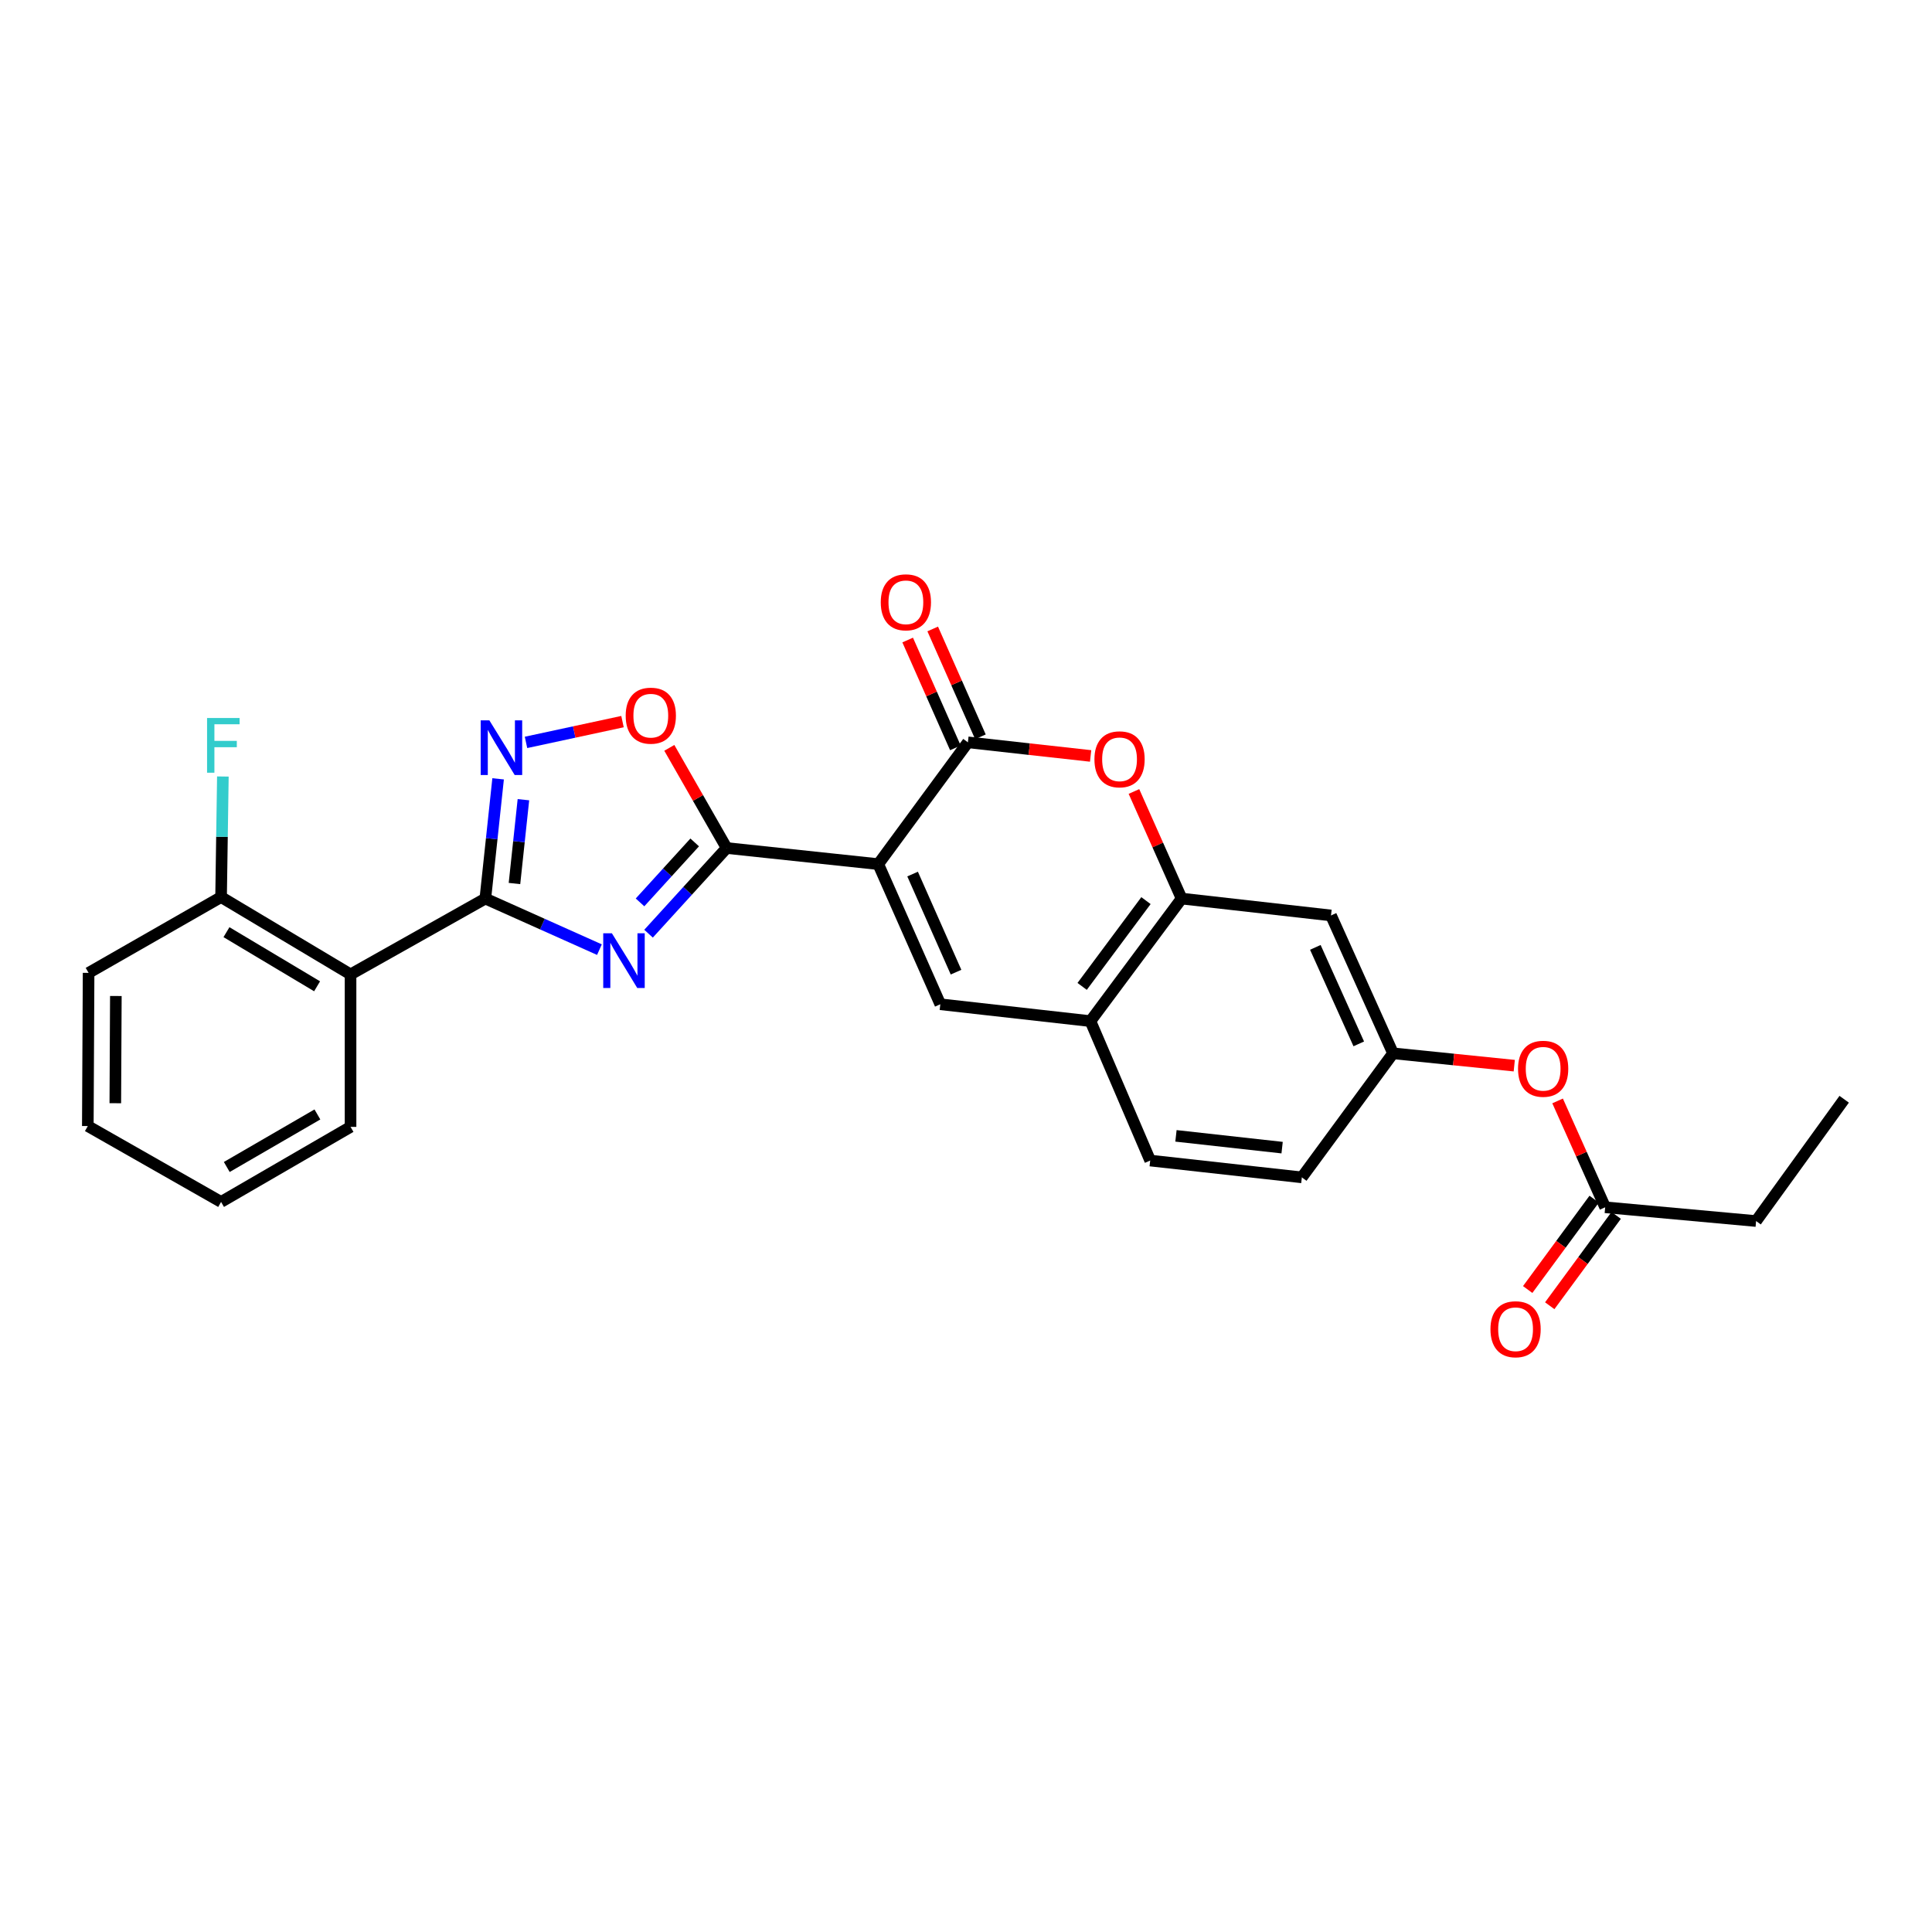 <?xml version='1.0' encoding='iso-8859-1'?>
<svg version='1.1' baseProfile='full'
              xmlns='http://www.w3.org/2000/svg'
                      xmlns:rdkit='http://www.rdkit.org/xml'
                      xmlns:xlink='http://www.w3.org/1999/xlink'
                  xml:space='preserve'
width='1000px' height='1000px' viewBox='0 0 1000 1000'>
<!-- END OF HEADER -->
<rect style='opacity:1.0;fill:#FFFFFF;stroke:none' width='1000' height='1000' x='0' y='0'> </rect>
<path class='bond-1' d='M 454.586,447.269 L 376.108,438.933' style='fill:none;fill-rule:evenodd;stroke:#000000;stroke-width:6px;stroke-linecap:butt;stroke-linejoin:miter;stroke-opacity:1' />
<path class='bond-3' d='M 454.586,447.269 L 500.984,384.229' style='fill:none;fill-rule:evenodd;stroke:#000000;stroke-width:6px;stroke-linecap:butt;stroke-linejoin:miter;stroke-opacity:1' />
<path class='bond-5' d='M 454.586,447.269 L 486.704,519.803' style='fill:none;fill-rule:evenodd;stroke:#000000;stroke-width:6px;stroke-linecap:butt;stroke-linejoin:miter;stroke-opacity:1' />
<path class='bond-5' d='M 472.36,452.412 L 494.843,503.186' style='fill:none;fill-rule:evenodd;stroke:#000000;stroke-width:6px;stroke-linecap:butt;stroke-linejoin:miter;stroke-opacity:1' />
<path class='bond-0' d='M 335.683,483.275 L 355.896,461.104' style='fill:none;fill-rule:evenodd;stroke:#0000FF;stroke-width:6px;stroke-linecap:butt;stroke-linejoin:miter;stroke-opacity:1' />
<path class='bond-0' d='M 355.896,461.104 L 376.108,438.933' style='fill:none;fill-rule:evenodd;stroke:#000000;stroke-width:6px;stroke-linecap:butt;stroke-linejoin:miter;stroke-opacity:1' />
<path class='bond-0' d='M 331.275,467.077 L 345.424,451.557' style='fill:none;fill-rule:evenodd;stroke:#0000FF;stroke-width:6px;stroke-linecap:butt;stroke-linejoin:miter;stroke-opacity:1' />
<path class='bond-0' d='M 345.424,451.557 L 359.573,436.037' style='fill:none;fill-rule:evenodd;stroke:#000000;stroke-width:6px;stroke-linecap:butt;stroke-linejoin:miter;stroke-opacity:1' />
<path class='bond-2' d='M 310.266,491.531 L 280.737,478.315' style='fill:none;fill-rule:evenodd;stroke:#0000FF;stroke-width:6px;stroke-linecap:butt;stroke-linejoin:miter;stroke-opacity:1' />
<path class='bond-2' d='M 280.737,478.315 L 251.209,465.1' style='fill:none;fill-rule:evenodd;stroke:#000000;stroke-width:6px;stroke-linecap:butt;stroke-linejoin:miter;stroke-opacity:1' />
<path class='bond-7' d='M 376.108,438.933 L 361.272,413.009' style='fill:none;fill-rule:evenodd;stroke:#000000;stroke-width:6px;stroke-linecap:butt;stroke-linejoin:miter;stroke-opacity:1' />
<path class='bond-7' d='M 361.272,413.009 L 346.436,387.086' style='fill:none;fill-rule:evenodd;stroke:#FF0000;stroke-width:6px;stroke-linecap:butt;stroke-linejoin:miter;stroke-opacity:1' />
<path class='bond-8' d='M 251.209,465.1 L 181.446,504.342' style='fill:none;fill-rule:evenodd;stroke:#000000;stroke-width:6px;stroke-linecap:butt;stroke-linejoin:miter;stroke-opacity:1' />
<path class='bond-28' d='M 251.209,465.1 L 254.517,434.112' style='fill:none;fill-rule:evenodd;stroke:#000000;stroke-width:6px;stroke-linecap:butt;stroke-linejoin:miter;stroke-opacity:1' />
<path class='bond-28' d='M 254.517,434.112 L 257.824,403.124' style='fill:none;fill-rule:evenodd;stroke:#0000FF;stroke-width:6px;stroke-linecap:butt;stroke-linejoin:miter;stroke-opacity:1' />
<path class='bond-28' d='M 266.291,457.307 L 268.606,435.616' style='fill:none;fill-rule:evenodd;stroke:#000000;stroke-width:6px;stroke-linecap:butt;stroke-linejoin:miter;stroke-opacity:1' />
<path class='bond-28' d='M 268.606,435.616 L 270.922,413.924' style='fill:none;fill-rule:evenodd;stroke:#0000FF;stroke-width:6px;stroke-linecap:butt;stroke-linejoin:miter;stroke-opacity:1' />
<path class='bond-6' d='M 500.984,384.229 L 532.743,387.752' style='fill:none;fill-rule:evenodd;stroke:#000000;stroke-width:6px;stroke-linecap:butt;stroke-linejoin:miter;stroke-opacity:1' />
<path class='bond-6' d='M 532.743,387.752 L 564.503,391.275' style='fill:none;fill-rule:evenodd;stroke:#FF0000;stroke-width:6px;stroke-linecap:butt;stroke-linejoin:miter;stroke-opacity:1' />
<path class='bond-13' d='M 507.463,381.362 L 495.116,353.455' style='fill:none;fill-rule:evenodd;stroke:#000000;stroke-width:6px;stroke-linecap:butt;stroke-linejoin:miter;stroke-opacity:1' />
<path class='bond-13' d='M 495.116,353.455 L 482.769,325.548' style='fill:none;fill-rule:evenodd;stroke:#FF0000;stroke-width:6px;stroke-linecap:butt;stroke-linejoin:miter;stroke-opacity:1' />
<path class='bond-13' d='M 494.505,387.096 L 482.158,359.189' style='fill:none;fill-rule:evenodd;stroke:#000000;stroke-width:6px;stroke-linecap:butt;stroke-linejoin:miter;stroke-opacity:1' />
<path class='bond-13' d='M 482.158,359.189 L 469.81,331.282' style='fill:none;fill-rule:evenodd;stroke:#FF0000;stroke-width:6px;stroke-linecap:butt;stroke-linejoin:miter;stroke-opacity:1' />
<path class='bond-4' d='M 272.262,384.261 L 297.234,378.884' style='fill:none;fill-rule:evenodd;stroke:#0000FF;stroke-width:6px;stroke-linecap:butt;stroke-linejoin:miter;stroke-opacity:1' />
<path class='bond-4' d='M 297.234,378.884 L 322.206,373.506' style='fill:none;fill-rule:evenodd;stroke:#FF0000;stroke-width:6px;stroke-linecap:butt;stroke-linejoin:miter;stroke-opacity:1' />
<path class='bond-10' d='M 486.704,519.803 L 564.402,528.533' style='fill:none;fill-rule:evenodd;stroke:#000000;stroke-width:6px;stroke-linecap:butt;stroke-linejoin:miter;stroke-opacity:1' />
<path class='bond-27' d='M 586.927,409.67 L 599.265,437.385' style='fill:none;fill-rule:evenodd;stroke:#FF0000;stroke-width:6px;stroke-linecap:butt;stroke-linejoin:miter;stroke-opacity:1' />
<path class='bond-27' d='M 599.265,437.385 L 611.603,465.1' style='fill:none;fill-rule:evenodd;stroke:#000000;stroke-width:6px;stroke-linecap:butt;stroke-linejoin:miter;stroke-opacity:1' />
<path class='bond-14' d='M 181.446,504.342 L 114.43,464.32' style='fill:none;fill-rule:evenodd;stroke:#000000;stroke-width:6px;stroke-linecap:butt;stroke-linejoin:miter;stroke-opacity:1' />
<path class='bond-14' d='M 164.128,510.504 L 117.217,482.489' style='fill:none;fill-rule:evenodd;stroke:#000000;stroke-width:6px;stroke-linecap:butt;stroke-linejoin:miter;stroke-opacity:1' />
<path class='bond-21' d='M 181.446,504.342 L 181.446,583.268' style='fill:none;fill-rule:evenodd;stroke:#000000;stroke-width:6px;stroke-linecap:butt;stroke-linejoin:miter;stroke-opacity:1' />
<path class='bond-9' d='M 611.603,465.1 L 564.402,528.533' style='fill:none;fill-rule:evenodd;stroke:#000000;stroke-width:6px;stroke-linecap:butt;stroke-linejoin:miter;stroke-opacity:1' />
<path class='bond-9' d='M 593.155,466.156 L 560.114,510.559' style='fill:none;fill-rule:evenodd;stroke:#000000;stroke-width:6px;stroke-linecap:butt;stroke-linejoin:miter;stroke-opacity:1' />
<path class='bond-11' d='M 611.603,465.1 L 688.924,473.838' style='fill:none;fill-rule:evenodd;stroke:#000000;stroke-width:6px;stroke-linecap:butt;stroke-linejoin:miter;stroke-opacity:1' />
<path class='bond-18' d='M 564.402,528.533 L 595.34,600.697' style='fill:none;fill-rule:evenodd;stroke:#000000;stroke-width:6px;stroke-linecap:butt;stroke-linejoin:miter;stroke-opacity:1' />
<path class='bond-29' d='M 688.924,473.838 L 721.034,545.199' style='fill:none;fill-rule:evenodd;stroke:#000000;stroke-width:6px;stroke-linecap:butt;stroke-linejoin:miter;stroke-opacity:1' />
<path class='bond-29' d='M 680.818,490.356 L 703.296,540.309' style='fill:none;fill-rule:evenodd;stroke:#000000;stroke-width:6px;stroke-linecap:butt;stroke-linejoin:miter;stroke-opacity:1' />
<path class='bond-12' d='M 830.835,624.888 L 818.524,597.362' style='fill:none;fill-rule:evenodd;stroke:#000000;stroke-width:6px;stroke-linecap:butt;stroke-linejoin:miter;stroke-opacity:1' />
<path class='bond-12' d='M 818.524,597.362 L 806.213,569.836' style='fill:none;fill-rule:evenodd;stroke:#FF0000;stroke-width:6px;stroke-linecap:butt;stroke-linejoin:miter;stroke-opacity:1' />
<path class='bond-17' d='M 825.128,620.69 L 807.927,644.072' style='fill:none;fill-rule:evenodd;stroke:#000000;stroke-width:6px;stroke-linecap:butt;stroke-linejoin:miter;stroke-opacity:1' />
<path class='bond-17' d='M 807.927,644.072 L 790.727,667.454' style='fill:none;fill-rule:evenodd;stroke:#FF0000;stroke-width:6px;stroke-linecap:butt;stroke-linejoin:miter;stroke-opacity:1' />
<path class='bond-17' d='M 836.542,629.087 L 819.341,652.468' style='fill:none;fill-rule:evenodd;stroke:#000000;stroke-width:6px;stroke-linecap:butt;stroke-linejoin:miter;stroke-opacity:1' />
<path class='bond-17' d='M 819.341,652.468 L 802.141,675.85' style='fill:none;fill-rule:evenodd;stroke:#FF0000;stroke-width:6px;stroke-linecap:butt;stroke-linejoin:miter;stroke-opacity:1' />
<path class='bond-22' d='M 830.835,624.888 L 908.95,632.013' style='fill:none;fill-rule:evenodd;stroke:#000000;stroke-width:6px;stroke-linecap:butt;stroke-linejoin:miter;stroke-opacity:1' />
<path class='bond-20' d='M 114.43,464.32 L 114.893,433.12' style='fill:none;fill-rule:evenodd;stroke:#000000;stroke-width:6px;stroke-linecap:butt;stroke-linejoin:miter;stroke-opacity:1' />
<path class='bond-20' d='M 114.893,433.12 L 115.356,401.919' style='fill:none;fill-rule:evenodd;stroke:#33CCCC;stroke-width:6px;stroke-linecap:butt;stroke-linejoin:miter;stroke-opacity:1' />
<path class='bond-23' d='M 114.43,464.32 L 45.856,503.563' style='fill:none;fill-rule:evenodd;stroke:#000000;stroke-width:6px;stroke-linecap:butt;stroke-linejoin:miter;stroke-opacity:1' />
<path class='bond-15' d='M 721.034,545.199 L 673.833,609.404' style='fill:none;fill-rule:evenodd;stroke:#000000;stroke-width:6px;stroke-linecap:butt;stroke-linejoin:miter;stroke-opacity:1' />
<path class='bond-16' d='M 721.034,545.199 L 752.407,548.393' style='fill:none;fill-rule:evenodd;stroke:#000000;stroke-width:6px;stroke-linecap:butt;stroke-linejoin:miter;stroke-opacity:1' />
<path class='bond-16' d='M 752.407,548.393 L 783.78,551.588' style='fill:none;fill-rule:evenodd;stroke:#FF0000;stroke-width:6px;stroke-linecap:butt;stroke-linejoin:miter;stroke-opacity:1' />
<path class='bond-19' d='M 595.34,600.697 L 673.833,609.404' style='fill:none;fill-rule:evenodd;stroke:#000000;stroke-width:6px;stroke-linecap:butt;stroke-linejoin:miter;stroke-opacity:1' />
<path class='bond-19' d='M 608.676,587.92 L 663.621,594.014' style='fill:none;fill-rule:evenodd;stroke:#000000;stroke-width:6px;stroke-linecap:butt;stroke-linejoin:miter;stroke-opacity:1' />
<path class='bond-24' d='M 181.446,583.268 L 114.43,622.117' style='fill:none;fill-rule:evenodd;stroke:#000000;stroke-width:6px;stroke-linecap:butt;stroke-linejoin:miter;stroke-opacity:1' />
<path class='bond-24' d='M 164.287,576.837 L 117.376,604.031' style='fill:none;fill-rule:evenodd;stroke:#000000;stroke-width:6px;stroke-linecap:butt;stroke-linejoin:miter;stroke-opacity:1' />
<path class='bond-25' d='M 908.95,632.013 L 954.545,568.973' style='fill:none;fill-rule:evenodd;stroke:#000000;stroke-width:6px;stroke-linecap:butt;stroke-linejoin:miter;stroke-opacity:1' />
<path class='bond-30' d='M 45.856,503.563 L 45.455,582.843' style='fill:none;fill-rule:evenodd;stroke:#000000;stroke-width:6px;stroke-linecap:butt;stroke-linejoin:miter;stroke-opacity:1' />
<path class='bond-30' d='M 59.965,515.527 L 59.684,571.023' style='fill:none;fill-rule:evenodd;stroke:#000000;stroke-width:6px;stroke-linecap:butt;stroke-linejoin:miter;stroke-opacity:1' />
<path class='bond-26' d='M 114.43,622.117 L 45.455,582.843' style='fill:none;fill-rule:evenodd;stroke:#000000;stroke-width:6px;stroke-linecap:butt;stroke-linejoin:miter;stroke-opacity:1' />
<path  class='atom-1' d='M 316.711 483.058
L 325.991 498.058
Q 326.911 499.538, 328.391 502.218
Q 329.871 504.898, 329.951 505.058
L 329.951 483.058
L 333.711 483.058
L 333.711 511.378
L 329.831 511.378
L 319.871 494.978
Q 318.711 493.058, 317.471 490.858
Q 316.271 488.658, 315.911 487.978
L 315.911 511.378
L 312.231 511.378
L 312.231 483.058
L 316.711 483.058
' fill='#0000FF'/>
<path  class='atom-5' d='M 253.285 372.84
L 262.565 387.84
Q 263.485 389.32, 264.965 392
Q 266.445 394.68, 266.525 394.84
L 266.525 372.84
L 270.285 372.84
L 270.285 401.16
L 266.405 401.16
L 256.445 384.76
Q 255.285 382.84, 254.045 380.64
Q 252.845 378.44, 252.485 377.76
L 252.485 401.16
L 248.805 401.16
L 248.805 372.84
L 253.285 372.84
' fill='#0000FF'/>
<path  class='atom-7' d='M 566.477 393.016
Q 566.477 386.216, 569.837 382.416
Q 573.197 378.616, 579.477 378.616
Q 585.757 378.616, 589.117 382.416
Q 592.477 386.216, 592.477 393.016
Q 592.477 399.896, 589.077 403.816
Q 585.677 407.696, 579.477 407.696
Q 573.237 407.696, 569.837 403.816
Q 566.477 399.936, 566.477 393.016
M 579.477 404.496
Q 583.797 404.496, 586.117 401.616
Q 588.477 398.696, 588.477 393.016
Q 588.477 387.456, 586.117 384.656
Q 583.797 381.816, 579.477 381.816
Q 575.157 381.816, 572.797 384.616
Q 570.477 387.416, 570.477 393.016
Q 570.477 398.736, 572.797 401.616
Q 575.157 404.496, 579.477 404.496
' fill='#FF0000'/>
<path  class='atom-8' d='M 323.858 370.43
Q 323.858 363.63, 327.218 359.83
Q 330.578 356.03, 336.858 356.03
Q 343.138 356.03, 346.498 359.83
Q 349.858 363.63, 349.858 370.43
Q 349.858 377.31, 346.458 381.23
Q 343.058 385.11, 336.858 385.11
Q 330.618 385.11, 327.218 381.23
Q 323.858 377.35, 323.858 370.43
M 336.858 381.91
Q 341.178 381.91, 343.498 379.03
Q 345.858 376.11, 345.858 370.43
Q 345.858 364.87, 343.498 362.07
Q 341.178 359.23, 336.858 359.23
Q 332.538 359.23, 330.178 362.03
Q 327.858 364.83, 327.858 370.43
Q 327.858 376.15, 330.178 379.03
Q 332.538 381.91, 336.858 381.91
' fill='#FF0000'/>
<path  class='atom-14' d='M 455.881 311.752
Q 455.881 304.952, 459.241 301.152
Q 462.601 297.352, 468.881 297.352
Q 475.161 297.352, 478.521 301.152
Q 481.881 304.952, 481.881 311.752
Q 481.881 318.632, 478.481 322.552
Q 475.081 326.432, 468.881 326.432
Q 462.641 326.432, 459.241 322.552
Q 455.881 318.672, 455.881 311.752
M 468.881 323.232
Q 473.201 323.232, 475.521 320.352
Q 477.881 317.432, 477.881 311.752
Q 477.881 306.192, 475.521 303.392
Q 473.201 300.552, 468.881 300.552
Q 464.561 300.552, 462.201 303.352
Q 459.881 306.152, 459.881 311.752
Q 459.881 317.472, 462.201 320.352
Q 464.561 323.232, 468.881 323.232
' fill='#FF0000'/>
<path  class='atom-17' d='M 785.732 553.19
Q 785.732 546.39, 789.092 542.59
Q 792.452 538.79, 798.732 538.79
Q 805.012 538.79, 808.372 542.59
Q 811.732 546.39, 811.732 553.19
Q 811.732 560.07, 808.332 563.99
Q 804.932 567.87, 798.732 567.87
Q 792.492 567.87, 789.092 563.99
Q 785.732 560.11, 785.732 553.19
M 798.732 564.67
Q 803.052 564.67, 805.372 561.79
Q 807.732 558.87, 807.732 553.19
Q 807.732 547.63, 805.372 544.83
Q 803.052 541.99, 798.732 541.99
Q 794.412 541.99, 792.052 544.79
Q 789.732 547.59, 789.732 553.19
Q 789.732 558.91, 792.052 561.79
Q 794.412 564.67, 798.732 564.67
' fill='#FF0000'/>
<path  class='atom-18' d='M 771.46 688.008
Q 771.46 681.208, 774.82 677.408
Q 778.18 673.608, 784.46 673.608
Q 790.74 673.608, 794.1 677.408
Q 797.46 681.208, 797.46 688.008
Q 797.46 694.888, 794.06 698.808
Q 790.66 702.688, 784.46 702.688
Q 778.22 702.688, 774.82 698.808
Q 771.46 694.928, 771.46 688.008
M 784.46 699.488
Q 788.78 699.488, 791.1 696.608
Q 793.46 693.688, 793.46 688.008
Q 793.46 682.448, 791.1 679.648
Q 788.78 676.808, 784.46 676.808
Q 780.14 676.808, 777.78 679.608
Q 775.46 682.408, 775.46 688.008
Q 775.46 693.728, 777.78 696.608
Q 780.14 699.488, 784.46 699.488
' fill='#FF0000'/>
<path  class='atom-21' d='M 107.175 371.636
L 124.015 371.636
L 124.015 374.876
L 110.975 374.876
L 110.975 383.476
L 122.575 383.476
L 122.575 386.756
L 110.975 386.756
L 110.975 399.956
L 107.175 399.956
L 107.175 371.636
' fill='#33CCCC'/>
</svg>
